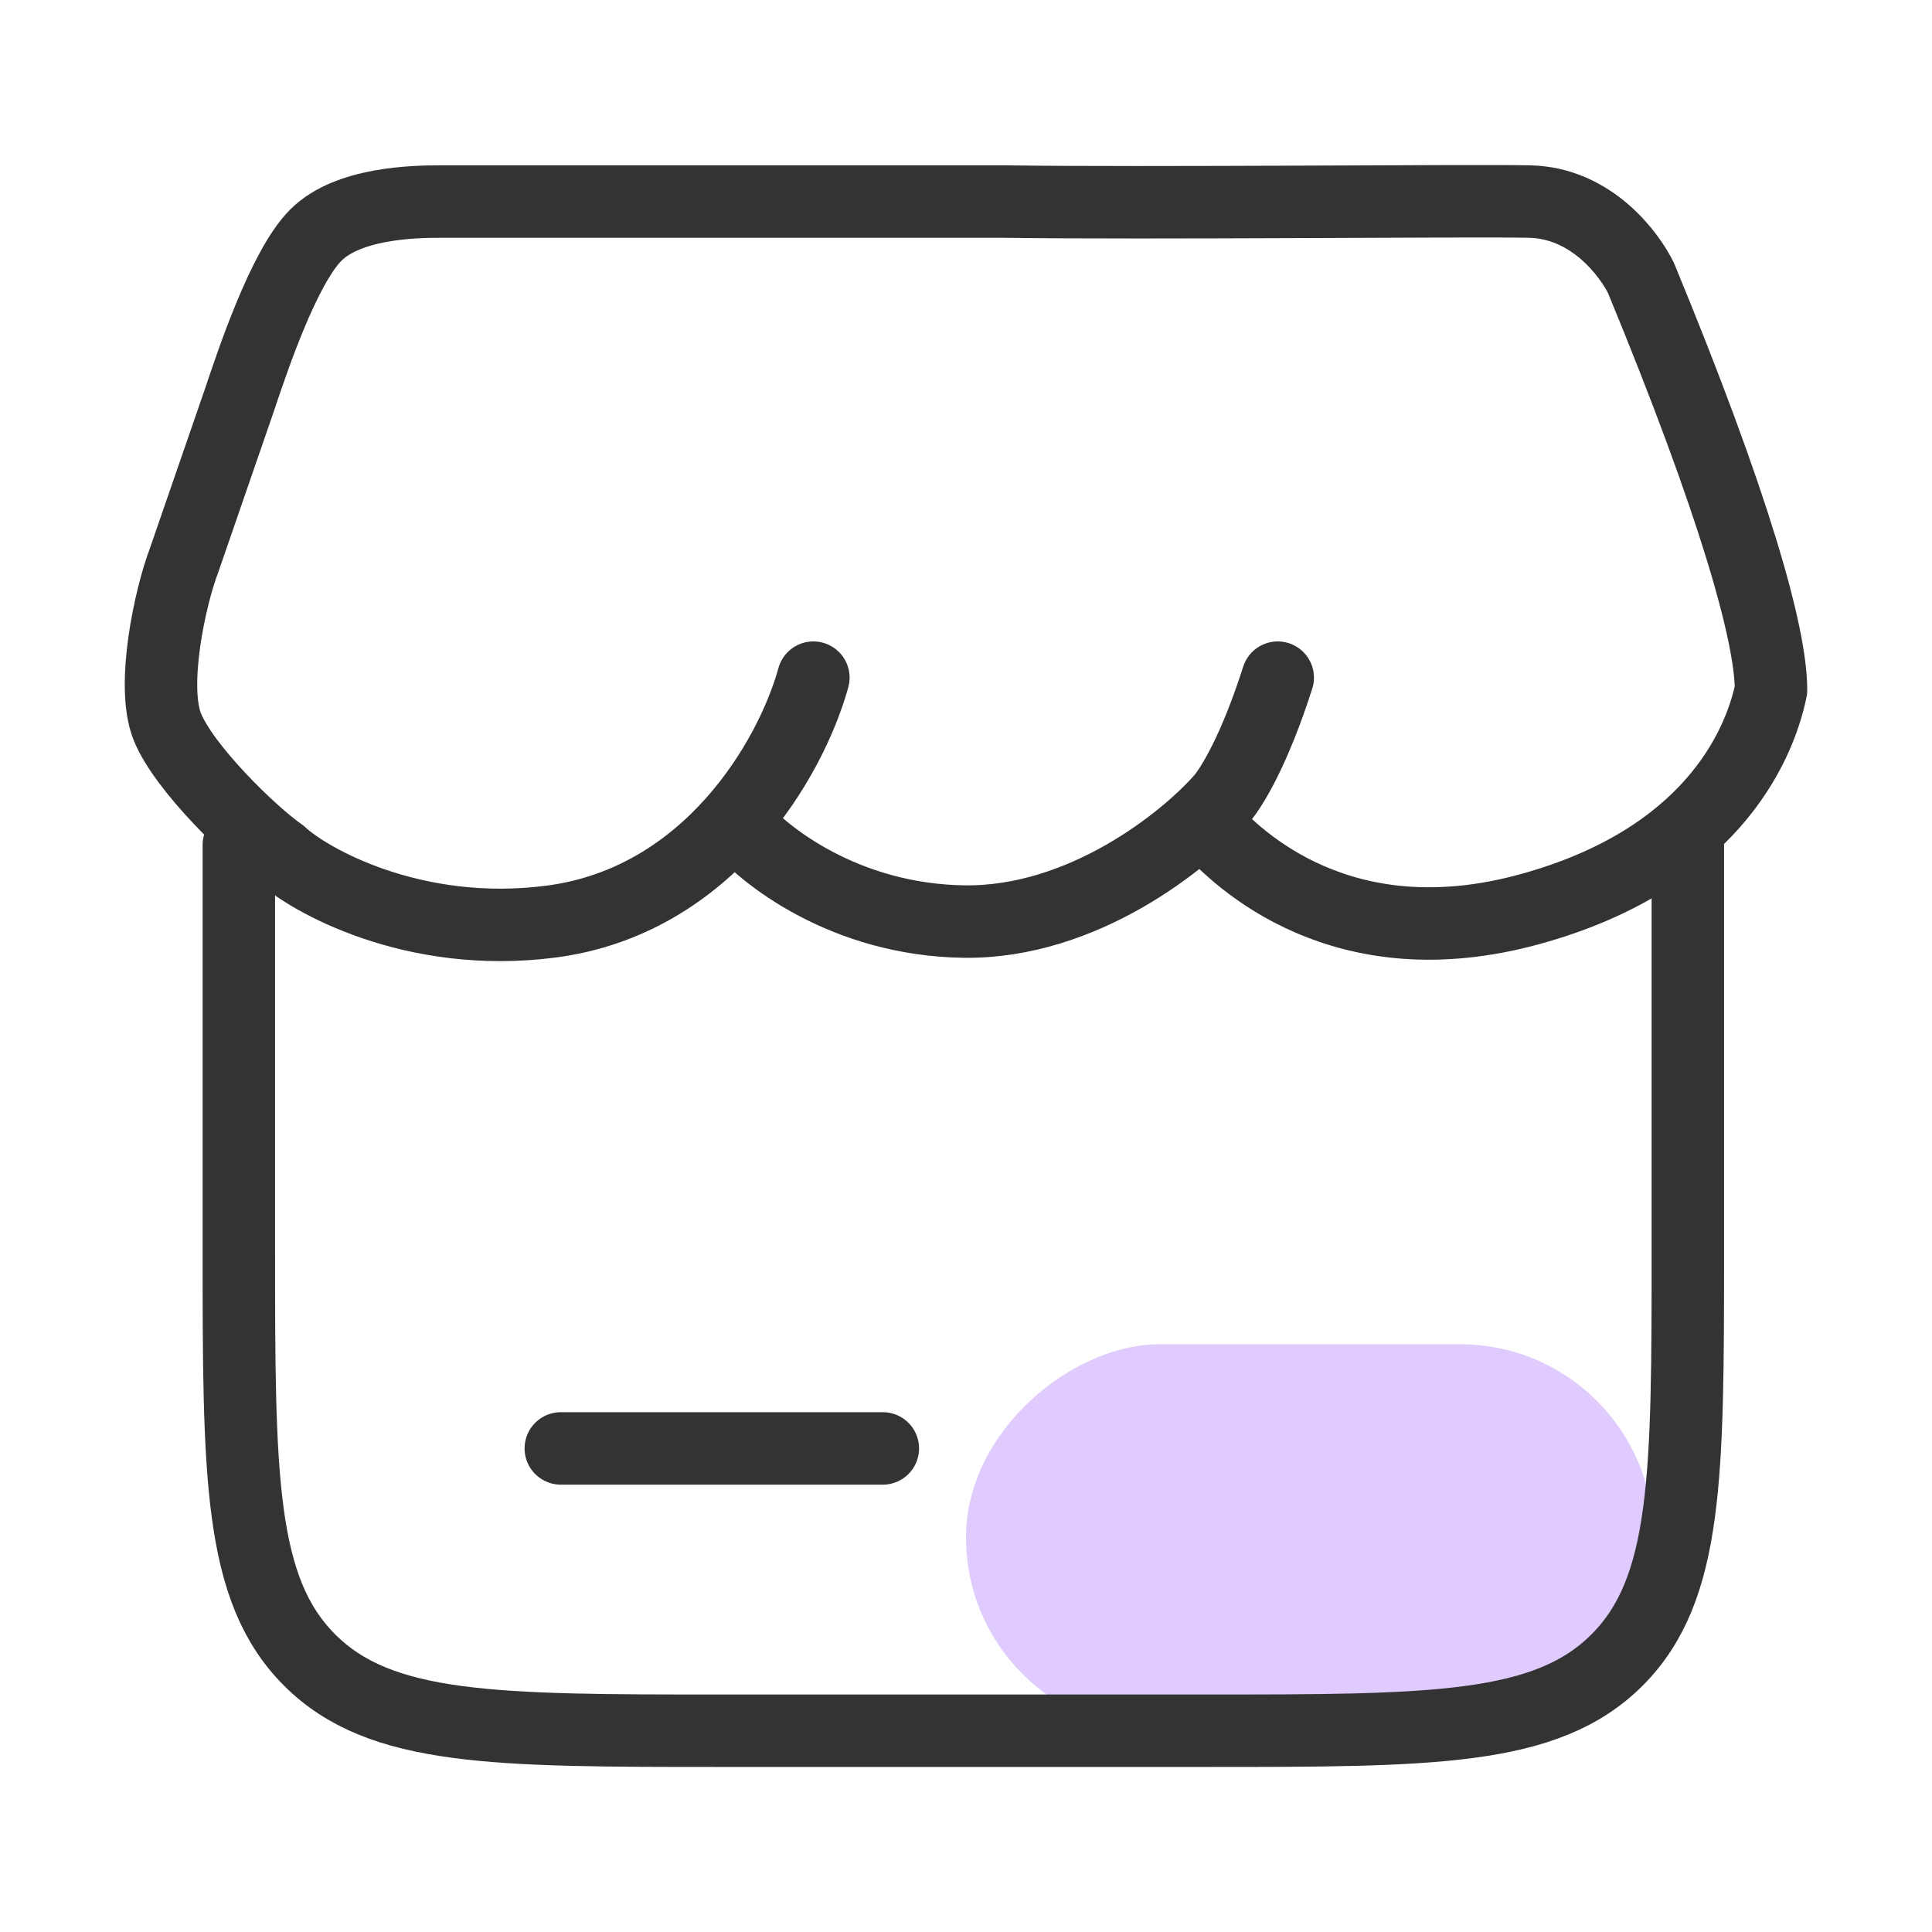 <svg width="40" height="40" viewBox="0 0 40 40" fill="none" xmlns="http://www.w3.org/2000/svg">
<rect x="34.234" y="27.832" width="8" height="14.234" rx="4" transform="rotate(90 34.234 27.832)" fill="#DFCBFE"/>
<path d="M4.945 17.493V25.829C4.945 30.545 4.945 32.903 6.409 34.368C7.874 35.833 10.231 35.833 14.945 35.833H24.945C29.659 35.833 32.016 35.833 33.48 34.368C34.945 32.903 34.945 30.545 34.945 25.829V17.493" stroke="#333333" stroke-width="1.5" stroke-linecap="round"/>
<path d="M11.611 29.988H18.278" stroke="#333333" stroke-width="1.5" stroke-linecap="round"/>
<path d="M16.84 14.03C16.37 15.728 14.661 18.656 11.413 19.08C8.546 19.455 6.371 18.203 5.815 17.68C5.203 17.255 3.807 15.897 3.465 15.049C3.123 14.2 3.522 12.361 3.807 11.612L4.946 8.314C5.224 7.486 5.875 5.527 6.542 4.865C7.209 4.202 8.56 4.173 9.116 4.173H20.792C23.797 4.216 30.368 4.147 31.667 4.173C32.966 4.2 33.747 5.289 33.975 5.756C35.913 10.45 36.667 13.139 36.667 14.285C36.414 15.507 35.367 17.812 31.667 18.825C27.822 19.879 25.642 17.83 24.959 17.043M15.259 17.043C15.8 17.708 17.498 19.046 19.959 19.08C22.421 19.114 24.546 17.397 25.3 16.534C25.514 16.279 25.976 15.524 26.454 14.03" stroke="#333333" stroke-width="1.5" stroke-linecap="round" stroke-linejoin="round"/>
</svg>
